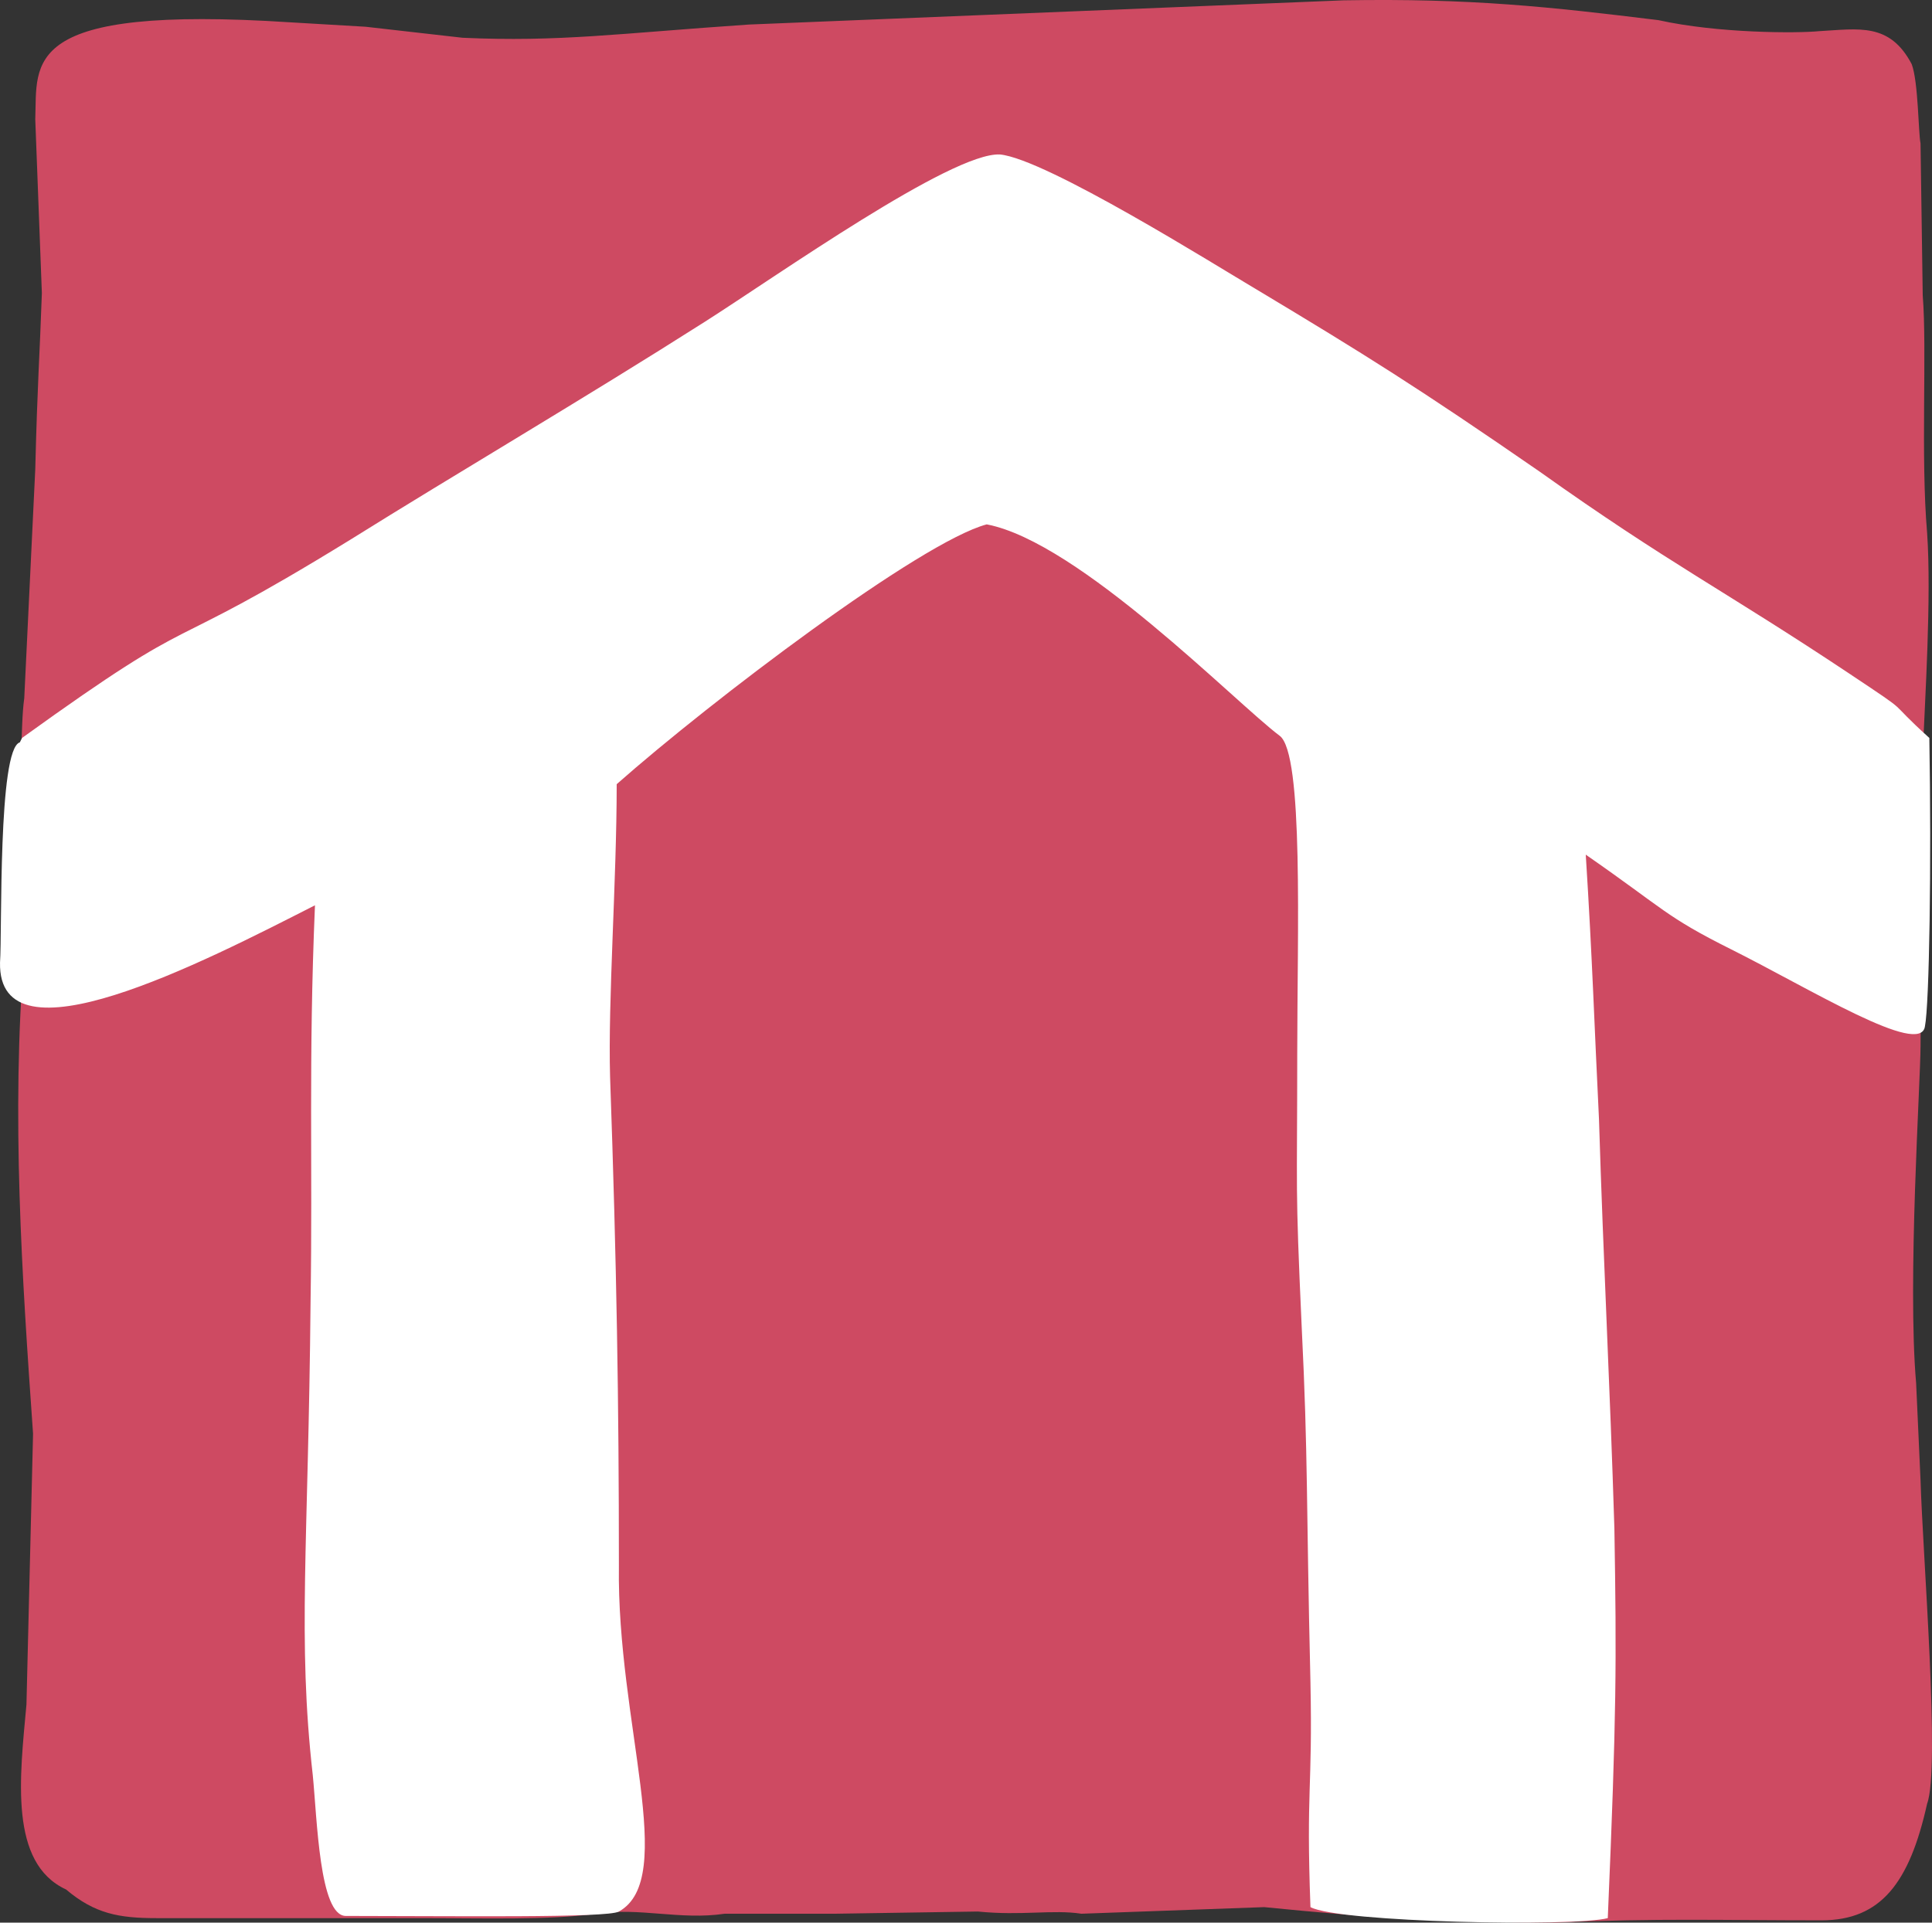 <?xml version="1.0" encoding="UTF-8" standalone="no"?>
<!-- Generator: Adobe Illustrator 24.1.0, SVG Export Plug-In . SVG Version: 6.00 Build 0)  -->

<svg
   xmlns:dc="http://purl.org/dc/elements/1.1/"
   xmlns:cc="http://creativecommons.org/ns#"
   xmlns:rdf="http://www.w3.org/1999/02/22-rdf-syntax-ns#"
   xmlns:svg="http://www.w3.org/2000/svg"
   xmlns="http://www.w3.org/2000/svg"
   xmlns:sodipodi="http://sodipodi.sourceforge.net/DTD/sodipodi-0.dtd"
   xmlns:inkscape="http://www.inkscape.org/namespaces/inkscape"
   version="1.1"
   x="0px"
   y="0px"
   width="87.722"
   height="87.319"
   viewBox="0 0 87.722 87.319"
   xml:space="preserve"
   id="svg11"
   sodipodi:docname="Icon_GasseChuchi.svg"
   inkscape:version="0.92.3 (2405546, 2018-03-11)"><rect x="0" y="0" width="87.722" height="87.319" fill="#333333" stroke="none"/><defs
   id="defs15" /><sodipodi:namedview
   pagecolor="#ffffff"
   bordercolor="#666666"
   borderopacity="1"
   objecttolerance="10"
   gridtolerance="10"
   guidetolerance="10"
   inkscape:pageopacity="0"
   inkscape:pageshadow="2"
   inkscape:window-width="811"
   inkscape:window-height="480"
   id="namedview13"
   showgrid="false"
   fit-margin-top="0"
   fit-margin-left="0"
   fit-margin-right="0"
   fit-margin-bottom="0"
   inkscape:zoom="2.2390892"
   inkscape:cx="44.2008"
   inkscape:cy="44.803866"
   inkscape:window-x="0"
   inkscape:window-y="0"
   inkscape:window-maximized="0"
   inkscape:current-layer="svg11" />
<style
   type="text/css"
   id="style2">
	.st0{fill-rule:evenodd;clip-rule:evenodd;fill:#CE4A62;}
	.st1{fill-rule:evenodd;clip-rule:evenodd;fill:#FFFFFF;}
</style>
<g
   id="Hintergrund"
   transform="translate(-8.799,-10.185)">
</g>
<g
   id="Hilfslinien"
   transform="translate(-8.799,-10.185)">
</g>
<g
   id="Vordergrund"
   transform="translate(-8.799,-10.185)">
	<path
   class="st0"
   d="M 22,11.2 C 9.7,10.4 10.5,13 10.4,15.6 l 0.3,7.9 c -0.1,2.9 -0.2,4 -0.3,8 L 9.9,41.9 c -0.2,1.4 0,3.7 -0.6,5 l 0.6,6.6 C 9.3,60.8 9.8,68.2 10.3,75.3 L 10,87.6 c -0.3,3.3 -0.8,7.2 1.8,8.4 1.3,1.1 2.4,1.3 4.1,1.3 h 11.8 c 3.2,0 5.9,0.1 8.2,-0.2 1.9,-0.3 3.8,0.3 5.8,0 h 5 L 53.2,97 c 2,0.2 3.4,-0.1 4.7,0.1 l 8.3,-0.3 c 5,0.5 8.3,0.7 13.3,0.7 4.5,-0.2 7.5,-0.1 12,-0.1 2.7,0 4,-1.7 4.8,-5.3 C 96.9,90.5 96.1,80.8 96,77.4 L 95.8,73 C 95.4,68.4 96,59.3 96,57.7 l 0.1,-13.3 c 0.1,-2.4 0.4,-7.1 0.2,-10 -0.3,-3.5 0,-8.3 -0.2,-10.8 L 96,16.7 c -0.1,-0.5 -0.1,-2.8 -0.4,-3.6 -1,-1.9 -2.4,-1.6 -4.2,-1.5 -1,0.1 -4.6,0.1 -7.3,-0.5 -4.9,-0.6 -8.5,-1 -14.3,-0.9 l -27,1.1 c -5.9,0.4 -8.6,0.8 -13,0.6 L 25.4,11.4 22,11.2"
   id="path6"
   inkscape:connector-curvature="0"
   style="clip-rule:evenodd;fill:#ce4a62;fill-rule:evenodd" />
	<path
   class="st1"
   d="m 9.8,43.7 c 8.6,-6.2 5.8,-3.4 14.9,-9 4.8,-3 10.6,-6.4 16.1,-9.9 3.3,-2.1 11.2,-7.7 13.4,-7.6 2.1,0.2 9.9,5.1 11.6,6.1 5,3 7.4,4.5 12.9,8.3 5.9,4.2 8.4,5.4 14.1,9.2 3,2 1.5,1 3.6,2.9 0.1,5.7 0,12.1 -0.2,13.1 -0.2,1.4 -5.2,-1.7 -8.8,-3.5 -3,-1.5 -3,-1.8 -6.6,-4.3 0.3,4.7 0.4,8 0.6,12 0.2,6.5 0.5,12.1 0.7,18.6 0.1,6.1 0.1,8.4 -0.3,17.7 -1.5,0.4 -12.2,0.2 -13.5,-0.5 -0.2,-5.4 0.1,-5.3 0,-10.2 C 68.1,78.2 68.2,76.5 67.9,70.4 67.6,63.8 67.7,64.6 67.7,58 67.7,52.6 68,44.4 66.9,43.6 64.9,42.1 57.8,34.8 53.6,34 c -3,0.8 -12.5,8 -16.8,11.8 0,4.4 -0.4,9.8 -0.3,13.3 0.3,8.5 0.4,14.8 0.4,22.2 -0.1,7.1 2.7,14.2 0,15.7 -0.5,0.3 -7.6,0.2 -12.4,0.2 -1.2,0 -1.3,-4.4 -1.5,-6.4 C 22.3,84.6 22.8,80.4 22.9,69.3 23,63 22.8,58.4 23.1,51.3 18,53.9 8.7,58.7 8.8,53.9 8.9,52.5 8.7,44.2 9.7,43.9"
   id="path8"
   inkscape:connector-curvature="0"
   style="clip-rule:evenodd;fill:#ffffff;fill-rule:evenodd" />
</g>
</svg>